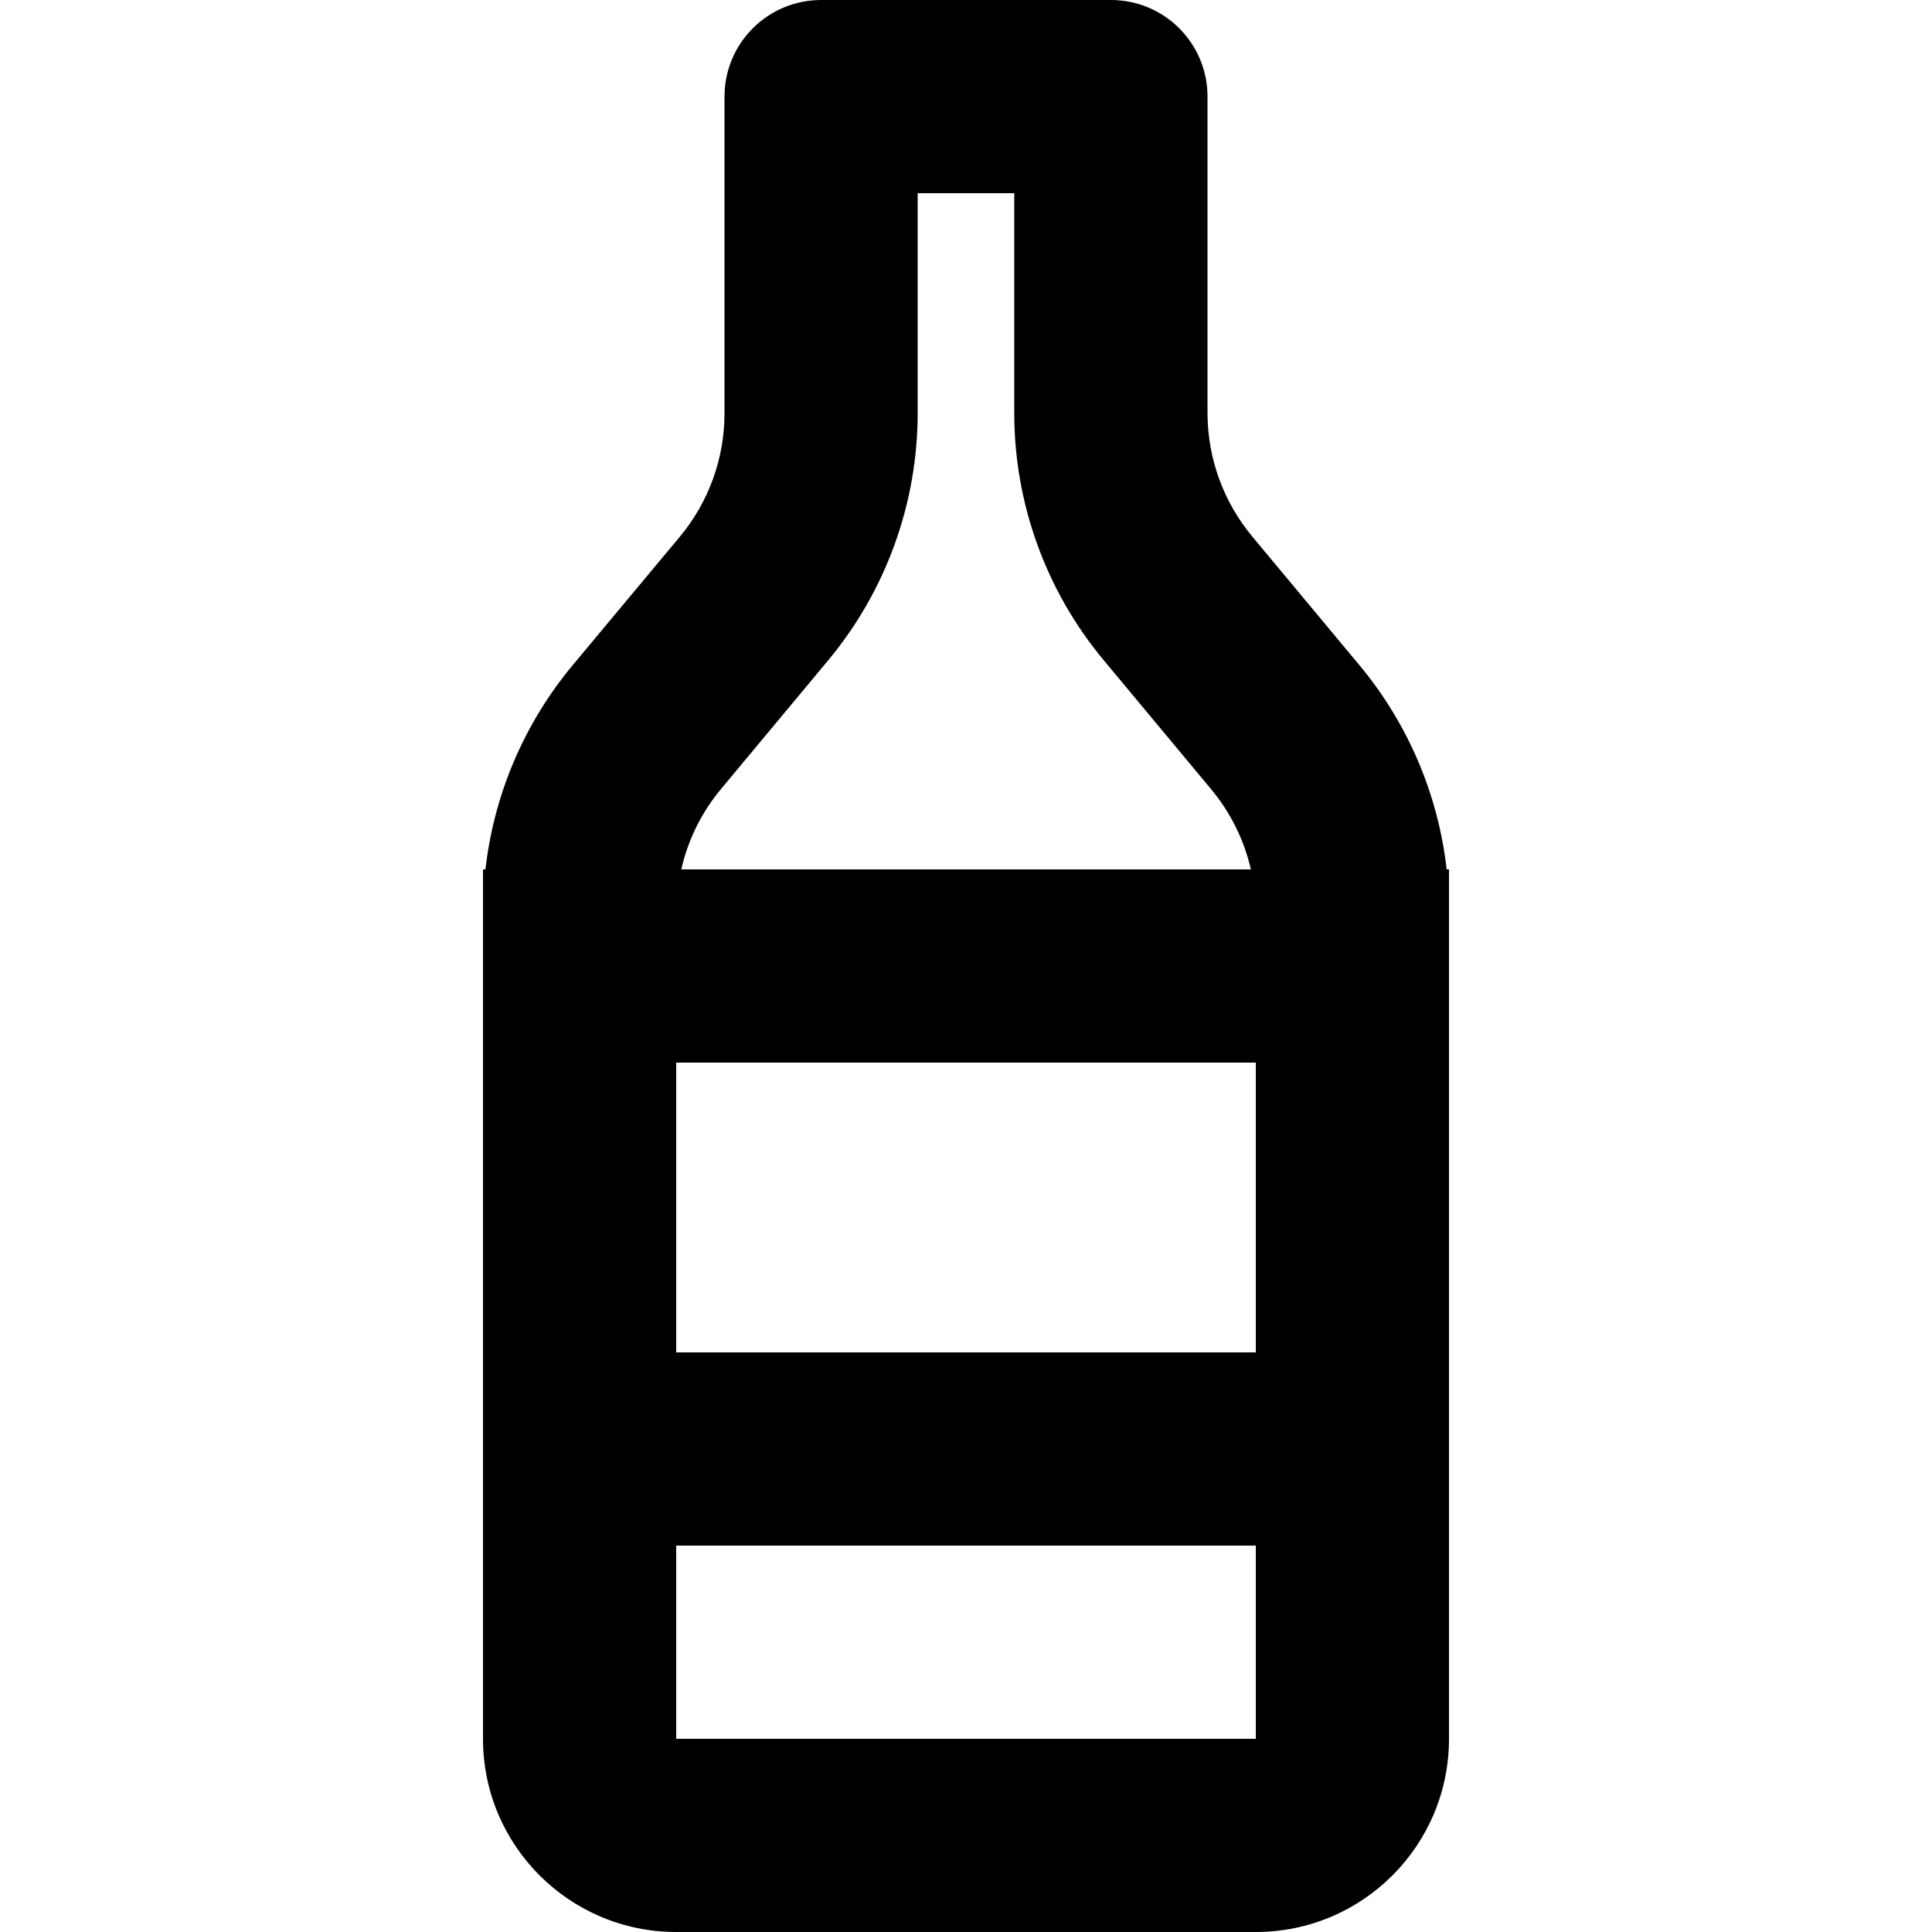 <?xml version="1.0" encoding="utf-8"?>
<!-- Generator: Adobe Illustrator 24.1.1, SVG Export Plug-In . SVG Version: 6.00 Build 0)  -->
<svg version="1.1" id="Layer_1" xmlns="http://www.w3.org/2000/svg" xmlns:xlink="http://www.w3.org/1999/xlink" x="0px" y="0px"
	 viewBox="0 0 512 512" style="enable-background:new 0 0 512 512;" xml:space="preserve">
<g>
	<path d="M383.38,230.4H384v230.4c0,28.28-22.9,51.2-51.2,51.2H179.2c-28.27,0-51.2-22.92-51.2-51.2V230.4h0.65
		c2.25-19.9,10.28-38.7,23.1-54.1l28.4-34.05c7.68-9.2,11.88-20.82,11.85-32.8V25.6C192,11.45,203.48,0,217.6,0h76.8
		C308.55,0,320,11.45,320,25.6v83.88c0.02,11.97,4.23,23.55,11.9,32.75l28.38,34.07C373.1,191.7,381.13,210.5,383.38,230.4z
		 M331.5,230.4c-1.8-7.82-5.42-15.13-10.58-21.3l-28.38-34.08c-15.35-18.4-23.75-41.6-23.75-65.55V51.2h-25.6v58.27
		c0,23.92-8.4,47.13-23.72,65.53l-28.4,34.1c-5.15,6.17-8.75,13.47-10.52,21.3h150.97H331.5z M332.8,409.6H179.2v51.2h153.6V409.6z
		 M179.2,281.6v76.8h153.6v-76.8H179.2z"/>
</g>
</svg>
